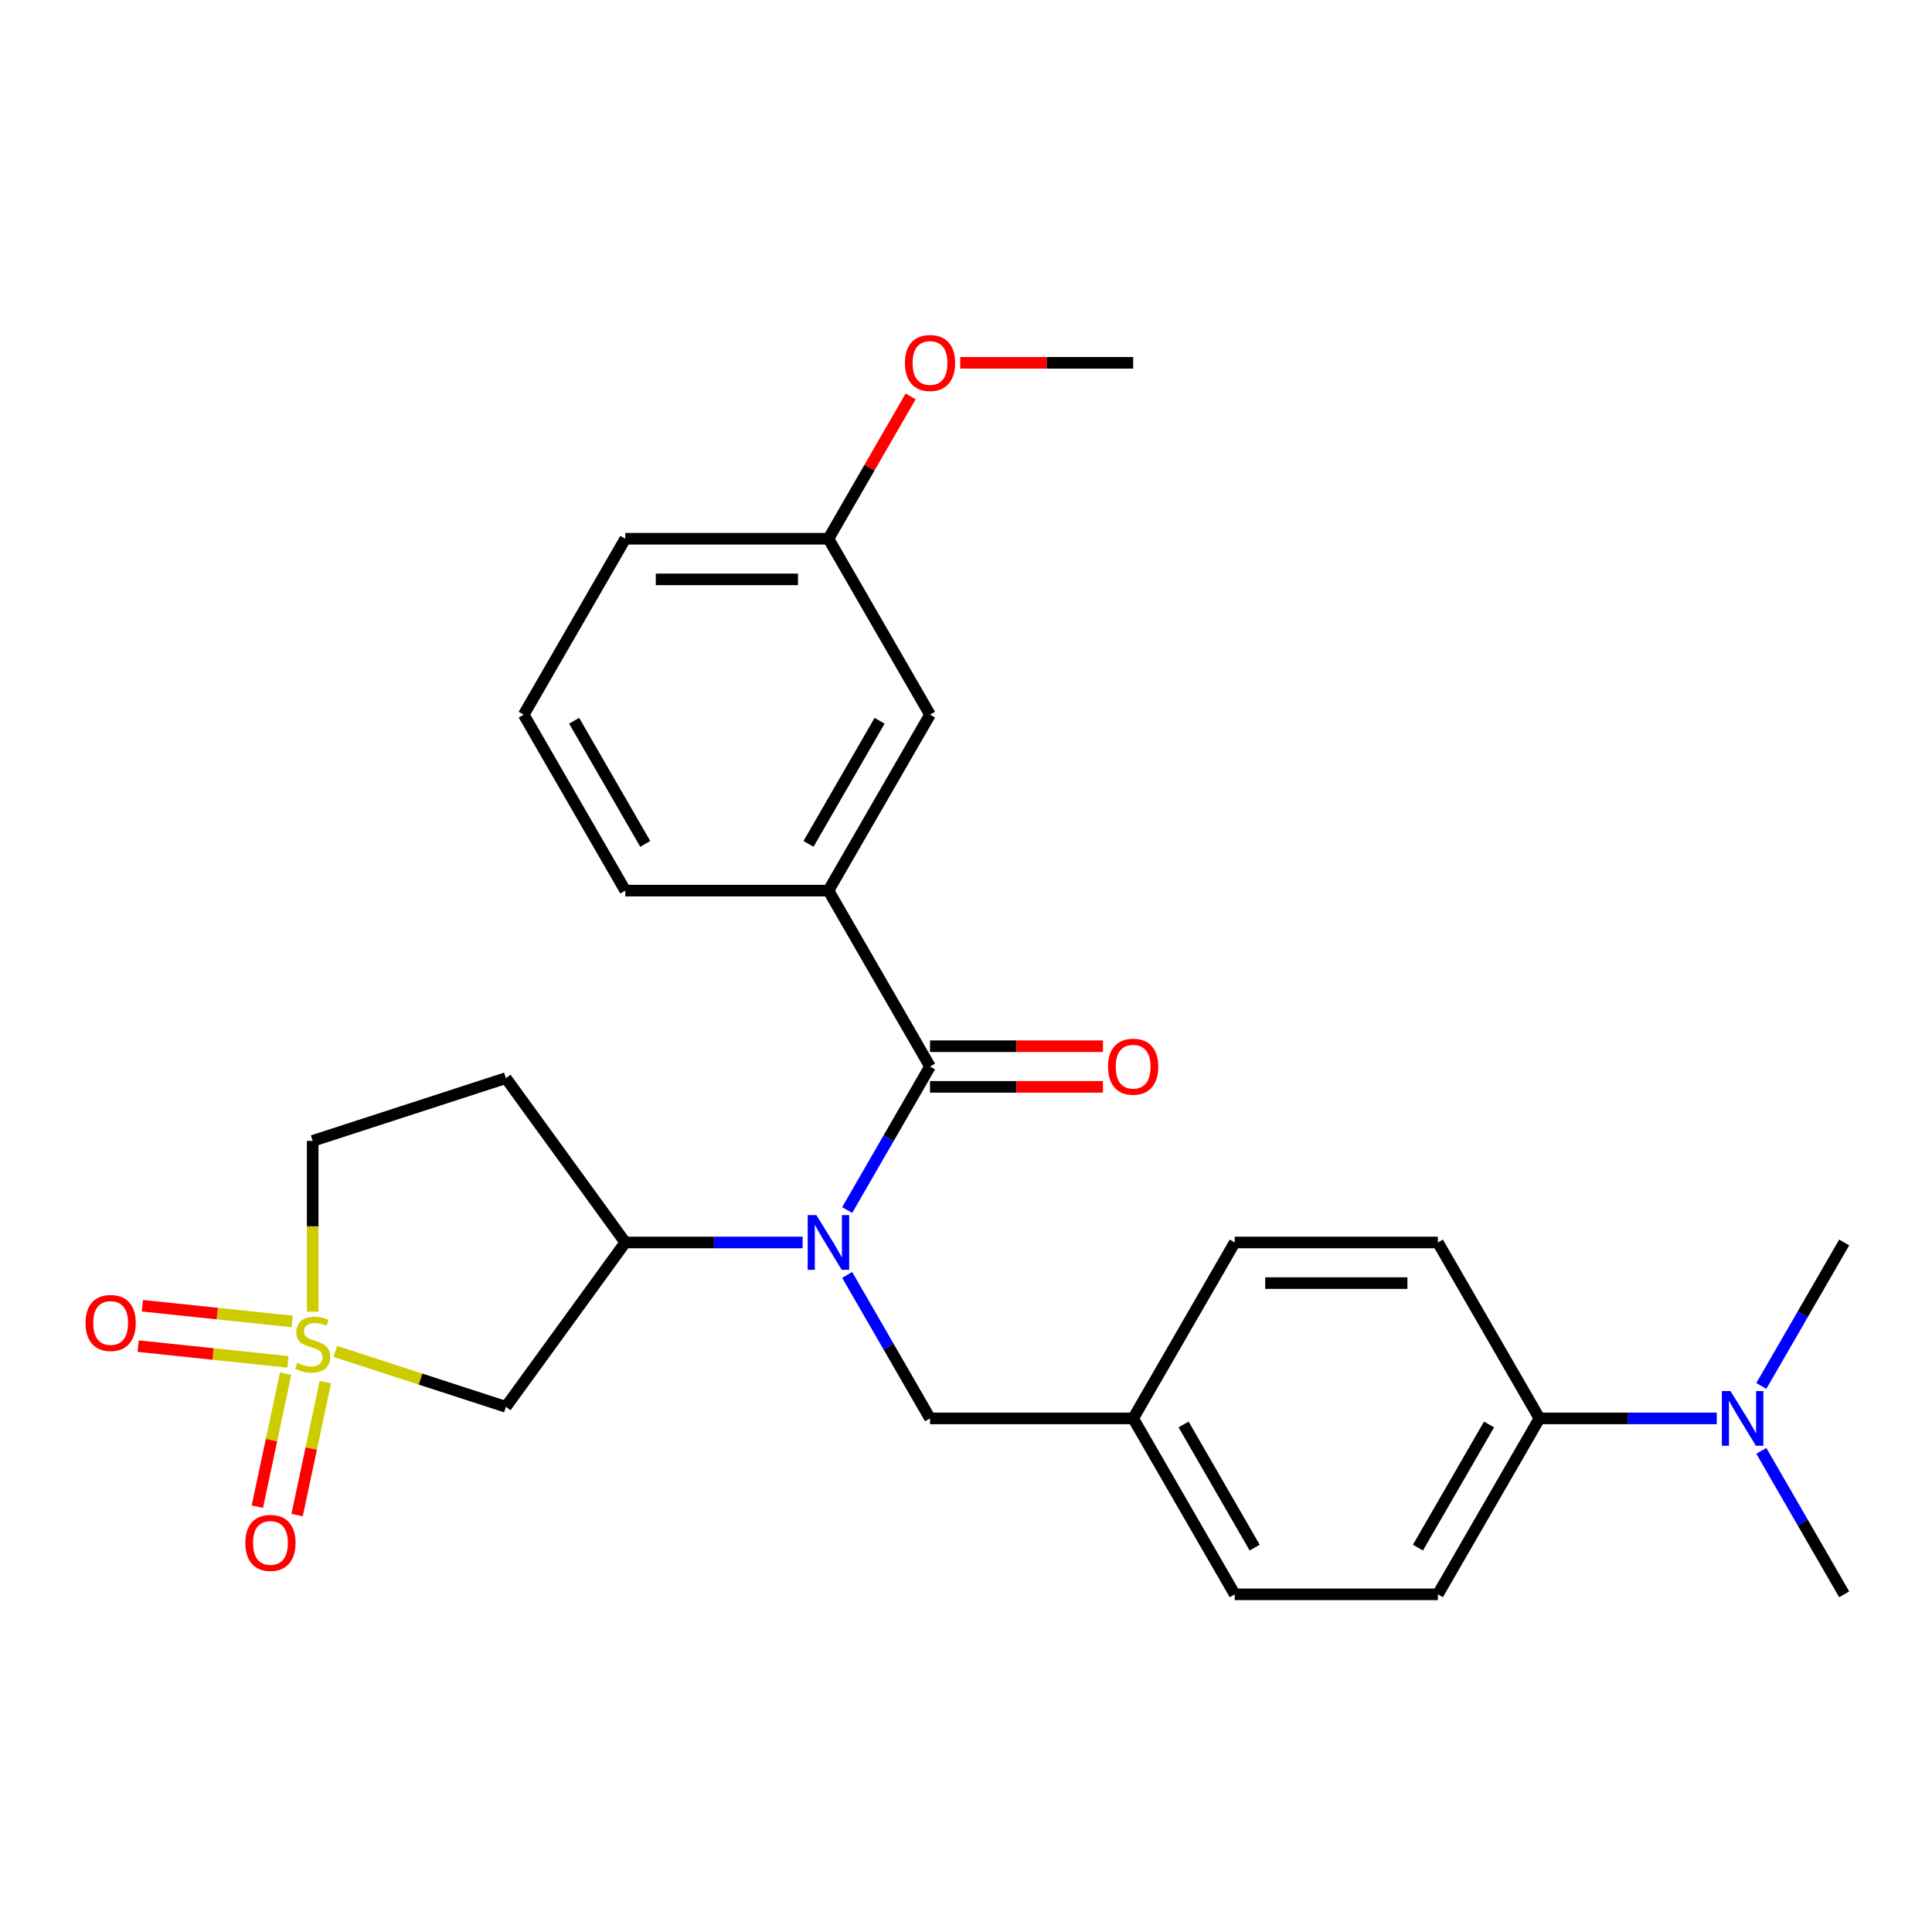 <?xml version='1.0' encoding='iso-8859-1'?>
<svg version='1.1' baseProfile='full'
              xmlns='http://www.w3.org/2000/svg'
                      xmlns:rdkit='http://www.rdkit.org/xml'
                      xmlns:xlink='http://www.w3.org/1999/xlink'
                  xml:space='preserve'
width='1000px' height='1000px' viewBox='0 0 1000 1000'>
<!-- END OF HEADER -->
<rect style='opacity:1.0;fill:#FFFFFF;stroke:none' width='1000' height='1000' x='0' y='0'> </rect>
<path class='bond-2' d='M 173.552,699.479 L 217.699,713.824' style='fill:none;fill-rule:evenodd;stroke:#CCCC00;stroke-width:6px;stroke-linecap:butt;stroke-linejoin:miter;stroke-opacity:1' />
<path class='bond-2' d='M 217.699,713.824 L 261.846,728.168' style='fill:none;fill-rule:evenodd;stroke:#000000;stroke-width:6px;stroke-linecap:butt;stroke-linejoin:miter;stroke-opacity:1' />
<path class='bond-5' d='M 147.837,710.998 L 140.521,745.418' style='fill:none;fill-rule:evenodd;stroke:#CCCC00;stroke-width:6px;stroke-linecap:butt;stroke-linejoin:miter;stroke-opacity:1' />
<path class='bond-5' d='M 140.521,745.418 L 133.204,779.839' style='fill:none;fill-rule:evenodd;stroke:#FF0000;stroke-width:6px;stroke-linecap:butt;stroke-linejoin:miter;stroke-opacity:1' />
<path class='bond-5' d='M 168.407,715.37 L 161.091,749.791' style='fill:none;fill-rule:evenodd;stroke:#CCCC00;stroke-width:6px;stroke-linecap:butt;stroke-linejoin:miter;stroke-opacity:1' />
<path class='bond-5' d='M 161.091,749.791 L 153.775,784.211' style='fill:none;fill-rule:evenodd;stroke:#FF0000;stroke-width:6px;stroke-linecap:butt;stroke-linejoin:miter;stroke-opacity:1' />
<path class='bond-6' d='M 151.234,683.987 L 112.469,679.913' style='fill:none;fill-rule:evenodd;stroke:#CCCC00;stroke-width:6px;stroke-linecap:butt;stroke-linejoin:miter;stroke-opacity:1' />
<path class='bond-6' d='M 112.469,679.913 L 73.704,675.838' style='fill:none;fill-rule:evenodd;stroke:#FF0000;stroke-width:6px;stroke-linecap:butt;stroke-linejoin:miter;stroke-opacity:1' />
<path class='bond-6' d='M 149.036,704.902 L 110.271,700.827' style='fill:none;fill-rule:evenodd;stroke:#CCCC00;stroke-width:6px;stroke-linecap:butt;stroke-linejoin:miter;stroke-opacity:1' />
<path class='bond-6' d='M 110.271,700.827 L 71.506,696.753' style='fill:none;fill-rule:evenodd;stroke:#FF0000;stroke-width:6px;stroke-linecap:butt;stroke-linejoin:miter;stroke-opacity:1' />
<path class='bond-9' d='M 161.844,678.926 L 161.844,634.726' style='fill:none;fill-rule:evenodd;stroke:#CCCC00;stroke-width:6px;stroke-linecap:butt;stroke-linejoin:miter;stroke-opacity:1' />
<path class='bond-9' d='M 161.844,634.726 L 161.844,590.526' style='fill:none;fill-rule:evenodd;stroke:#000000;stroke-width:6px;stroke-linecap:butt;stroke-linejoin:miter;stroke-opacity:1' />
<path class='bond-0' d='M 481.375,552.039 L 459.934,589.175' style='fill:none;fill-rule:evenodd;stroke:#000000;stroke-width:6px;stroke-linecap:butt;stroke-linejoin:miter;stroke-opacity:1' />
<path class='bond-0' d='M 459.934,589.175 L 438.493,626.312' style='fill:none;fill-rule:evenodd;stroke:#0000FF;stroke-width:6px;stroke-linecap:butt;stroke-linejoin:miter;stroke-opacity:1' />
<path class='bond-4' d='M 481.375,552.039 L 428.8,460.977' style='fill:none;fill-rule:evenodd;stroke:#000000;stroke-width:6px;stroke-linecap:butt;stroke-linejoin:miter;stroke-opacity:1' />
<path class='bond-10' d='M 481.375,562.554 L 526.135,562.554' style='fill:none;fill-rule:evenodd;stroke:#000000;stroke-width:6px;stroke-linecap:butt;stroke-linejoin:miter;stroke-opacity:1' />
<path class='bond-10' d='M 526.135,562.554 L 570.895,562.554' style='fill:none;fill-rule:evenodd;stroke:#FF0000;stroke-width:6px;stroke-linecap:butt;stroke-linejoin:miter;stroke-opacity:1' />
<path class='bond-10' d='M 481.375,541.524 L 526.135,541.524' style='fill:none;fill-rule:evenodd;stroke:#000000;stroke-width:6px;stroke-linecap:butt;stroke-linejoin:miter;stroke-opacity:1' />
<path class='bond-10' d='M 526.135,541.524 L 570.895,541.524' style='fill:none;fill-rule:evenodd;stroke:#FF0000;stroke-width:6px;stroke-linecap:butt;stroke-linejoin:miter;stroke-opacity:1' />
<path class='bond-1' d='M 415.432,643.101 L 369.542,643.101' style='fill:none;fill-rule:evenodd;stroke:#0000FF;stroke-width:6px;stroke-linecap:butt;stroke-linejoin:miter;stroke-opacity:1' />
<path class='bond-1' d='M 369.542,643.101 L 323.651,643.101' style='fill:none;fill-rule:evenodd;stroke:#000000;stroke-width:6px;stroke-linecap:butt;stroke-linejoin:miter;stroke-opacity:1' />
<path class='bond-8' d='M 438.493,659.889 L 459.934,697.026' style='fill:none;fill-rule:evenodd;stroke:#0000FF;stroke-width:6px;stroke-linecap:butt;stroke-linejoin:miter;stroke-opacity:1' />
<path class='bond-8' d='M 459.934,697.026 L 481.375,734.162' style='fill:none;fill-rule:evenodd;stroke:#000000;stroke-width:6px;stroke-linecap:butt;stroke-linejoin:miter;stroke-opacity:1' />
<path class='bond-3' d='M 261.846,728.168 L 323.651,643.101' style='fill:none;fill-rule:evenodd;stroke:#000000;stroke-width:6px;stroke-linecap:butt;stroke-linejoin:miter;stroke-opacity:1' />
<path class='bond-27' d='M 323.651,643.101 L 261.846,558.033' style='fill:none;fill-rule:evenodd;stroke:#000000;stroke-width:6px;stroke-linecap:butt;stroke-linejoin:miter;stroke-opacity:1' />
<path class='bond-12' d='M 428.8,460.977 L 481.375,369.915' style='fill:none;fill-rule:evenodd;stroke:#000000;stroke-width:6px;stroke-linecap:butt;stroke-linejoin:miter;stroke-opacity:1' />
<path class='bond-12' d='M 418.474,436.803 L 455.276,373.06' style='fill:none;fill-rule:evenodd;stroke:#000000;stroke-width:6px;stroke-linecap:butt;stroke-linejoin:miter;stroke-opacity:1' />
<path class='bond-20' d='M 428.8,460.977 L 323.651,460.977' style='fill:none;fill-rule:evenodd;stroke:#000000;stroke-width:6px;stroke-linecap:butt;stroke-linejoin:miter;stroke-opacity:1' />
<path class='bond-7' d='M 261.846,558.033 L 161.844,590.526' style='fill:none;fill-rule:evenodd;stroke:#000000;stroke-width:6px;stroke-linecap:butt;stroke-linejoin:miter;stroke-opacity:1' />
<path class='bond-16' d='M 481.375,734.162 L 586.524,734.162' style='fill:none;fill-rule:evenodd;stroke:#000000;stroke-width:6px;stroke-linecap:butt;stroke-linejoin:miter;stroke-opacity:1' />
<path class='bond-11' d='M 796.822,734.162 L 744.247,825.224' style='fill:none;fill-rule:evenodd;stroke:#000000;stroke-width:6px;stroke-linecap:butt;stroke-linejoin:miter;stroke-opacity:1' />
<path class='bond-11' d='M 770.723,737.307 L 733.921,801.05' style='fill:none;fill-rule:evenodd;stroke:#000000;stroke-width:6px;stroke-linecap:butt;stroke-linejoin:miter;stroke-opacity:1' />
<path class='bond-13' d='M 796.822,734.162 L 842.712,734.162' style='fill:none;fill-rule:evenodd;stroke:#000000;stroke-width:6px;stroke-linecap:butt;stroke-linejoin:miter;stroke-opacity:1' />
<path class='bond-13' d='M 842.712,734.162 L 888.602,734.162' style='fill:none;fill-rule:evenodd;stroke:#0000FF;stroke-width:6px;stroke-linecap:butt;stroke-linejoin:miter;stroke-opacity:1' />
<path class='bond-28' d='M 796.822,734.162 L 744.247,643.101' style='fill:none;fill-rule:evenodd;stroke:#000000;stroke-width:6px;stroke-linecap:butt;stroke-linejoin:miter;stroke-opacity:1' />
<path class='bond-17' d='M 481.375,369.915 L 428.8,278.854' style='fill:none;fill-rule:evenodd;stroke:#000000;stroke-width:6px;stroke-linecap:butt;stroke-linejoin:miter;stroke-opacity:1' />
<path class='bond-23' d='M 911.664,750.951 L 933.105,788.087' style='fill:none;fill-rule:evenodd;stroke:#0000FF;stroke-width:6px;stroke-linecap:butt;stroke-linejoin:miter;stroke-opacity:1' />
<path class='bond-23' d='M 933.105,788.087 L 954.545,825.224' style='fill:none;fill-rule:evenodd;stroke:#000000;stroke-width:6px;stroke-linecap:butt;stroke-linejoin:miter;stroke-opacity:1' />
<path class='bond-24' d='M 911.664,717.374 L 933.105,680.237' style='fill:none;fill-rule:evenodd;stroke:#0000FF;stroke-width:6px;stroke-linecap:butt;stroke-linejoin:miter;stroke-opacity:1' />
<path class='bond-24' d='M 933.105,680.237 L 954.545,643.101' style='fill:none;fill-rule:evenodd;stroke:#000000;stroke-width:6px;stroke-linecap:butt;stroke-linejoin:miter;stroke-opacity:1' />
<path class='bond-14' d='M 744.247,643.101 L 639.098,643.101' style='fill:none;fill-rule:evenodd;stroke:#000000;stroke-width:6px;stroke-linecap:butt;stroke-linejoin:miter;stroke-opacity:1' />
<path class='bond-14' d='M 728.475,664.13 L 654.871,664.13' style='fill:none;fill-rule:evenodd;stroke:#000000;stroke-width:6px;stroke-linecap:butt;stroke-linejoin:miter;stroke-opacity:1' />
<path class='bond-15' d='M 744.247,825.224 L 639.098,825.224' style='fill:none;fill-rule:evenodd;stroke:#000000;stroke-width:6px;stroke-linecap:butt;stroke-linejoin:miter;stroke-opacity:1' />
<path class='bond-18' d='M 586.524,734.162 L 639.098,643.101' style='fill:none;fill-rule:evenodd;stroke:#000000;stroke-width:6px;stroke-linecap:butt;stroke-linejoin:miter;stroke-opacity:1' />
<path class='bond-19' d='M 586.524,734.162 L 639.098,825.224' style='fill:none;fill-rule:evenodd;stroke:#000000;stroke-width:6px;stroke-linecap:butt;stroke-linejoin:miter;stroke-opacity:1' />
<path class='bond-19' d='M 612.622,737.307 L 649.425,801.05' style='fill:none;fill-rule:evenodd;stroke:#000000;stroke-width:6px;stroke-linecap:butt;stroke-linejoin:miter;stroke-opacity:1' />
<path class='bond-21' d='M 428.8,278.854 L 450.068,242.017' style='fill:none;fill-rule:evenodd;stroke:#000000;stroke-width:6px;stroke-linecap:butt;stroke-linejoin:miter;stroke-opacity:1' />
<path class='bond-21' d='M 450.068,242.017 L 471.336,205.181' style='fill:none;fill-rule:evenodd;stroke:#FF0000;stroke-width:6px;stroke-linecap:butt;stroke-linejoin:miter;stroke-opacity:1' />
<path class='bond-29' d='M 428.8,278.854 L 323.651,278.854' style='fill:none;fill-rule:evenodd;stroke:#000000;stroke-width:6px;stroke-linecap:butt;stroke-linejoin:miter;stroke-opacity:1' />
<path class='bond-29' d='M 413.028,299.884 L 339.424,299.884' style='fill:none;fill-rule:evenodd;stroke:#000000;stroke-width:6px;stroke-linecap:butt;stroke-linejoin:miter;stroke-opacity:1' />
<path class='bond-22' d='M 323.651,460.977 L 271.077,369.915' style='fill:none;fill-rule:evenodd;stroke:#000000;stroke-width:6px;stroke-linecap:butt;stroke-linejoin:miter;stroke-opacity:1' />
<path class='bond-22' d='M 333.978,436.803 L 297.175,373.06' style='fill:none;fill-rule:evenodd;stroke:#000000;stroke-width:6px;stroke-linecap:butt;stroke-linejoin:miter;stroke-opacity:1' />
<path class='bond-26' d='M 497.004,187.792 L 541.764,187.792' style='fill:none;fill-rule:evenodd;stroke:#FF0000;stroke-width:6px;stroke-linecap:butt;stroke-linejoin:miter;stroke-opacity:1' />
<path class='bond-26' d='M 541.764,187.792 L 586.524,187.792' style='fill:none;fill-rule:evenodd;stroke:#000000;stroke-width:6px;stroke-linecap:butt;stroke-linejoin:miter;stroke-opacity:1' />
<path class='bond-25' d='M 271.077,369.915 L 323.651,278.854' style='fill:none;fill-rule:evenodd;stroke:#000000;stroke-width:6px;stroke-linecap:butt;stroke-linejoin:miter;stroke-opacity:1' />
<path  class='atom-0' d='M 153.844 705.395
Q 154.164 705.515, 155.484 706.075
Q 156.804 706.635, 158.244 706.995
Q 159.724 707.315, 161.164 707.315
Q 163.844 707.315, 165.404 706.035
Q 166.964 704.715, 166.964 702.435
Q 166.964 700.875, 166.164 699.915
Q 165.404 698.955, 164.204 698.435
Q 163.004 697.915, 161.004 697.315
Q 158.484 696.555, 156.964 695.835
Q 155.484 695.115, 154.404 693.595
Q 153.364 692.075, 153.364 689.515
Q 153.364 685.955, 155.764 683.755
Q 158.204 681.555, 163.004 681.555
Q 166.284 681.555, 170.004 683.115
L 169.084 686.195
Q 165.684 684.795, 163.124 684.795
Q 160.364 684.795, 158.844 685.955
Q 157.324 687.075, 157.364 689.035
Q 157.364 690.555, 158.124 691.475
Q 158.924 692.395, 160.044 692.915
Q 161.204 693.435, 163.124 694.035
Q 165.684 694.835, 167.204 695.635
Q 168.724 696.435, 169.804 698.075
Q 170.924 699.675, 170.924 702.435
Q 170.924 706.355, 168.284 708.475
Q 165.684 710.555, 161.324 710.555
Q 158.804 710.555, 156.884 709.995
Q 155.004 709.475, 152.764 708.555
L 153.844 705.395
' fill='#CCCC00'/>
<path  class='atom-2' d='M 422.54 628.941
L 431.82 643.941
Q 432.74 645.421, 434.22 648.101
Q 435.7 650.781, 435.78 650.941
L 435.78 628.941
L 439.54 628.941
L 439.54 657.261
L 435.66 657.261
L 425.7 640.861
Q 424.54 638.941, 423.3 636.741
Q 422.1 634.541, 421.74 633.861
L 421.74 657.261
L 418.06 657.261
L 418.06 628.941
L 422.54 628.941
' fill='#0000FF'/>
<path  class='atom-6' d='M 126.982 798.606
Q 126.982 791.806, 130.342 788.006
Q 133.702 784.206, 139.982 784.206
Q 146.262 784.206, 149.622 788.006
Q 152.982 791.806, 152.982 798.606
Q 152.982 805.486, 149.582 809.406
Q 146.182 813.286, 139.982 813.286
Q 133.742 813.286, 130.342 809.406
Q 126.982 805.526, 126.982 798.606
M 139.982 810.086
Q 144.302 810.086, 146.622 807.206
Q 148.982 804.286, 148.982 798.606
Q 148.982 793.046, 146.622 790.246
Q 144.302 787.406, 139.982 787.406
Q 135.662 787.406, 133.302 790.206
Q 130.982 793.006, 130.982 798.606
Q 130.982 804.326, 133.302 807.206
Q 135.662 810.086, 139.982 810.086
' fill='#FF0000'/>
<path  class='atom-7' d='M 44.271 684.764
Q 44.271 677.964, 47.631 674.164
Q 50.991 670.364, 57.271 670.364
Q 63.551 670.364, 66.911 674.164
Q 70.271 677.964, 70.271 684.764
Q 70.271 691.644, 66.871 695.564
Q 63.471 699.444, 57.271 699.444
Q 51.031 699.444, 47.631 695.564
Q 44.271 691.684, 44.271 684.764
M 57.271 696.244
Q 61.591 696.244, 63.911 693.364
Q 66.271 690.444, 66.271 684.764
Q 66.271 679.204, 63.911 676.404
Q 61.591 673.564, 57.271 673.564
Q 52.951 673.564, 50.591 676.364
Q 48.271 679.164, 48.271 684.764
Q 48.271 690.484, 50.591 693.364
Q 52.951 696.244, 57.271 696.244
' fill='#FF0000'/>
<path  class='atom-11' d='M 573.524 552.119
Q 573.524 545.319, 576.884 541.519
Q 580.244 537.719, 586.524 537.719
Q 592.804 537.719, 596.164 541.519
Q 599.524 545.319, 599.524 552.119
Q 599.524 558.999, 596.124 562.919
Q 592.724 566.799, 586.524 566.799
Q 580.284 566.799, 576.884 562.919
Q 573.524 559.039, 573.524 552.119
M 586.524 563.599
Q 590.844 563.599, 593.164 560.719
Q 595.524 557.799, 595.524 552.119
Q 595.524 546.559, 593.164 543.759
Q 590.844 540.919, 586.524 540.919
Q 582.204 540.919, 579.844 543.719
Q 577.524 546.519, 577.524 552.119
Q 577.524 557.839, 579.844 560.719
Q 582.204 563.599, 586.524 563.599
' fill='#FF0000'/>
<path  class='atom-14' d='M 895.711 720.002
L 904.991 735.002
Q 905.911 736.482, 907.391 739.162
Q 908.871 741.842, 908.951 742.002
L 908.951 720.002
L 912.711 720.002
L 912.711 748.322
L 908.831 748.322
L 898.871 731.922
Q 897.711 730.002, 896.471 727.802
Q 895.271 725.602, 894.911 724.922
L 894.911 748.322
L 891.231 748.322
L 891.231 720.002
L 895.711 720.002
' fill='#0000FF'/>
<path  class='atom-22' d='M 468.375 187.872
Q 468.375 181.072, 471.735 177.272
Q 475.095 173.472, 481.375 173.472
Q 487.655 173.472, 491.015 177.272
Q 494.375 181.072, 494.375 187.872
Q 494.375 194.752, 490.975 198.672
Q 487.575 202.552, 481.375 202.552
Q 475.135 202.552, 471.735 198.672
Q 468.375 194.792, 468.375 187.872
M 481.375 199.352
Q 485.695 199.352, 488.015 196.472
Q 490.375 193.552, 490.375 187.872
Q 490.375 182.312, 488.015 179.512
Q 485.695 176.672, 481.375 176.672
Q 477.055 176.672, 474.695 179.472
Q 472.375 182.272, 472.375 187.872
Q 472.375 193.592, 474.695 196.472
Q 477.055 199.352, 481.375 199.352
' fill='#FF0000'/>
</svg>
